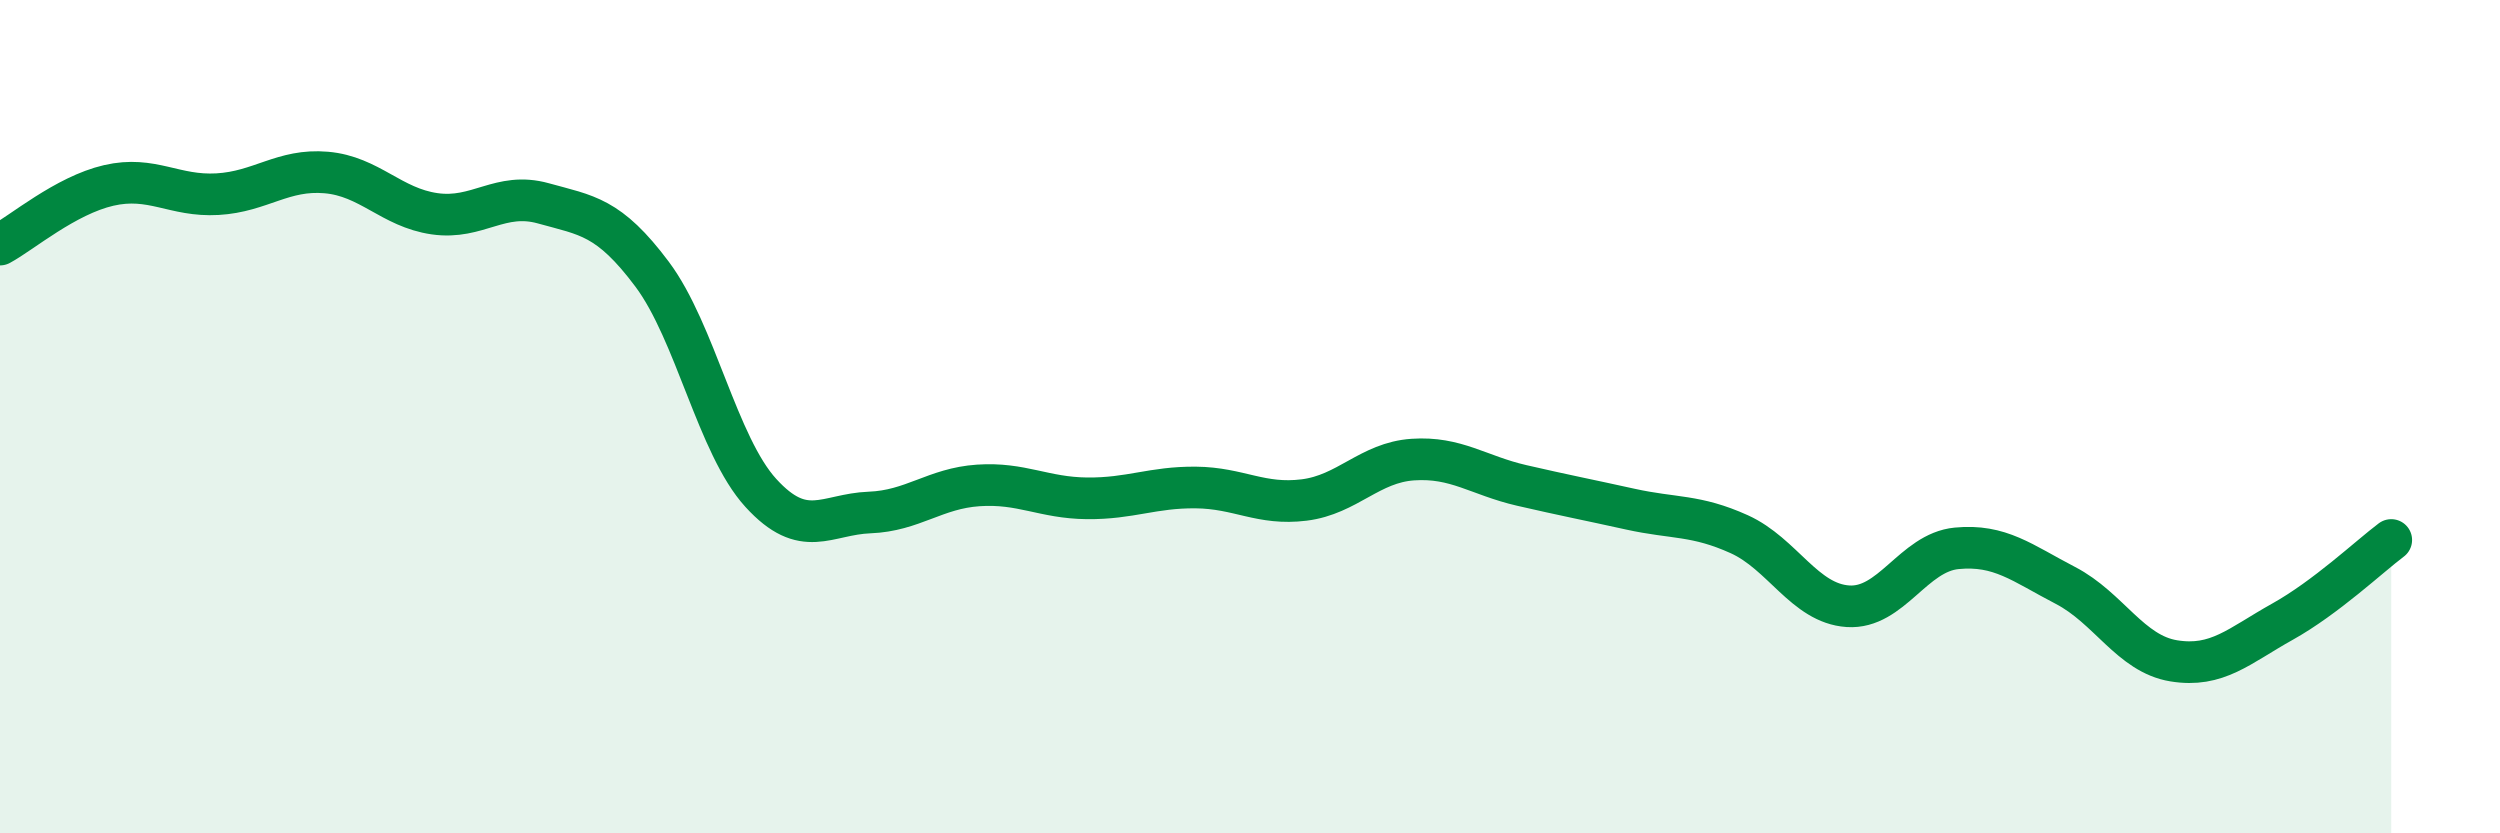 
    <svg width="60" height="20" viewBox="0 0 60 20" xmlns="http://www.w3.org/2000/svg">
      <path
        d="M 0,5.87 C 0.52,5.59 1.57,4.69 2.61,4.45 C 3.65,4.21 4.18,4.72 5.22,4.66 C 6.26,4.6 6.79,4.05 7.83,4.14 C 8.87,4.23 9.39,4.98 10.43,5.13 C 11.47,5.28 12,4.59 13.04,4.88 C 14.08,5.17 14.61,5.19 15.65,6.58 C 16.69,7.97 17.22,10.69 18.26,11.83 C 19.3,12.97 19.83,12.34 20.87,12.3 C 21.91,12.26 22.44,11.72 23.48,11.65 C 24.52,11.58 25.05,11.95 26.09,11.96 C 27.13,11.97 27.66,11.69 28.7,11.7 C 29.74,11.71 30.26,12.13 31.3,12 C 32.34,11.87 32.87,11.1 33.91,11.03 C 34.95,10.96 35.48,11.41 36.52,11.65 C 37.56,11.89 38.09,11.99 39.13,12.22 C 40.17,12.45 40.7,12.35 41.74,12.82 C 42.78,13.29 43.31,14.48 44.35,14.55 C 45.39,14.62 45.92,13.26 46.96,13.16 C 48,13.06 48.53,13.51 49.57,14.05 C 50.61,14.59 51.13,15.69 52.17,15.86 C 53.21,16.03 53.74,15.5 54.78,14.92 C 55.82,14.34 56.87,13.35 57.39,12.96L57.39 20L0 20Z"
        fill="#008740"
        opacity="0.1"
        stroke-linecap="round"
        stroke-linejoin="round"
      />
      <path
        d="M 0,5.87 C 0.52,5.59 1.57,4.69 2.61,4.45 C 3.65,4.21 4.18,4.72 5.22,4.66 C 6.26,4.6 6.79,4.05 7.83,4.14 C 8.87,4.23 9.39,4.98 10.43,5.13 C 11.47,5.28 12,4.59 13.04,4.88 C 14.08,5.17 14.61,5.19 15.65,6.58 C 16.69,7.97 17.22,10.69 18.26,11.83 C 19.3,12.97 19.83,12.34 20.87,12.3 C 21.91,12.26 22.44,11.72 23.48,11.65 C 24.52,11.58 25.05,11.95 26.09,11.96 C 27.13,11.97 27.66,11.69 28.7,11.7 C 29.74,11.71 30.26,12.13 31.3,12 C 32.34,11.87 32.87,11.1 33.91,11.03 C 34.95,10.96 35.48,11.41 36.52,11.65 C 37.56,11.89 38.09,11.99 39.13,12.22 C 40.17,12.45 40.7,12.35 41.74,12.82 C 42.78,13.29 43.31,14.48 44.35,14.55 C 45.39,14.62 45.92,13.26 46.96,13.16 C 48,13.06 48.53,13.51 49.57,14.05 C 50.61,14.59 51.13,15.69 52.17,15.86 C 53.21,16.03 53.74,15.5 54.78,14.92 C 55.82,14.34 56.87,13.35 57.39,12.96"
        stroke="#008740"
        stroke-width="1"
        fill="none"
        stroke-linecap="round"
        stroke-linejoin="round"
      />
    </svg>
  